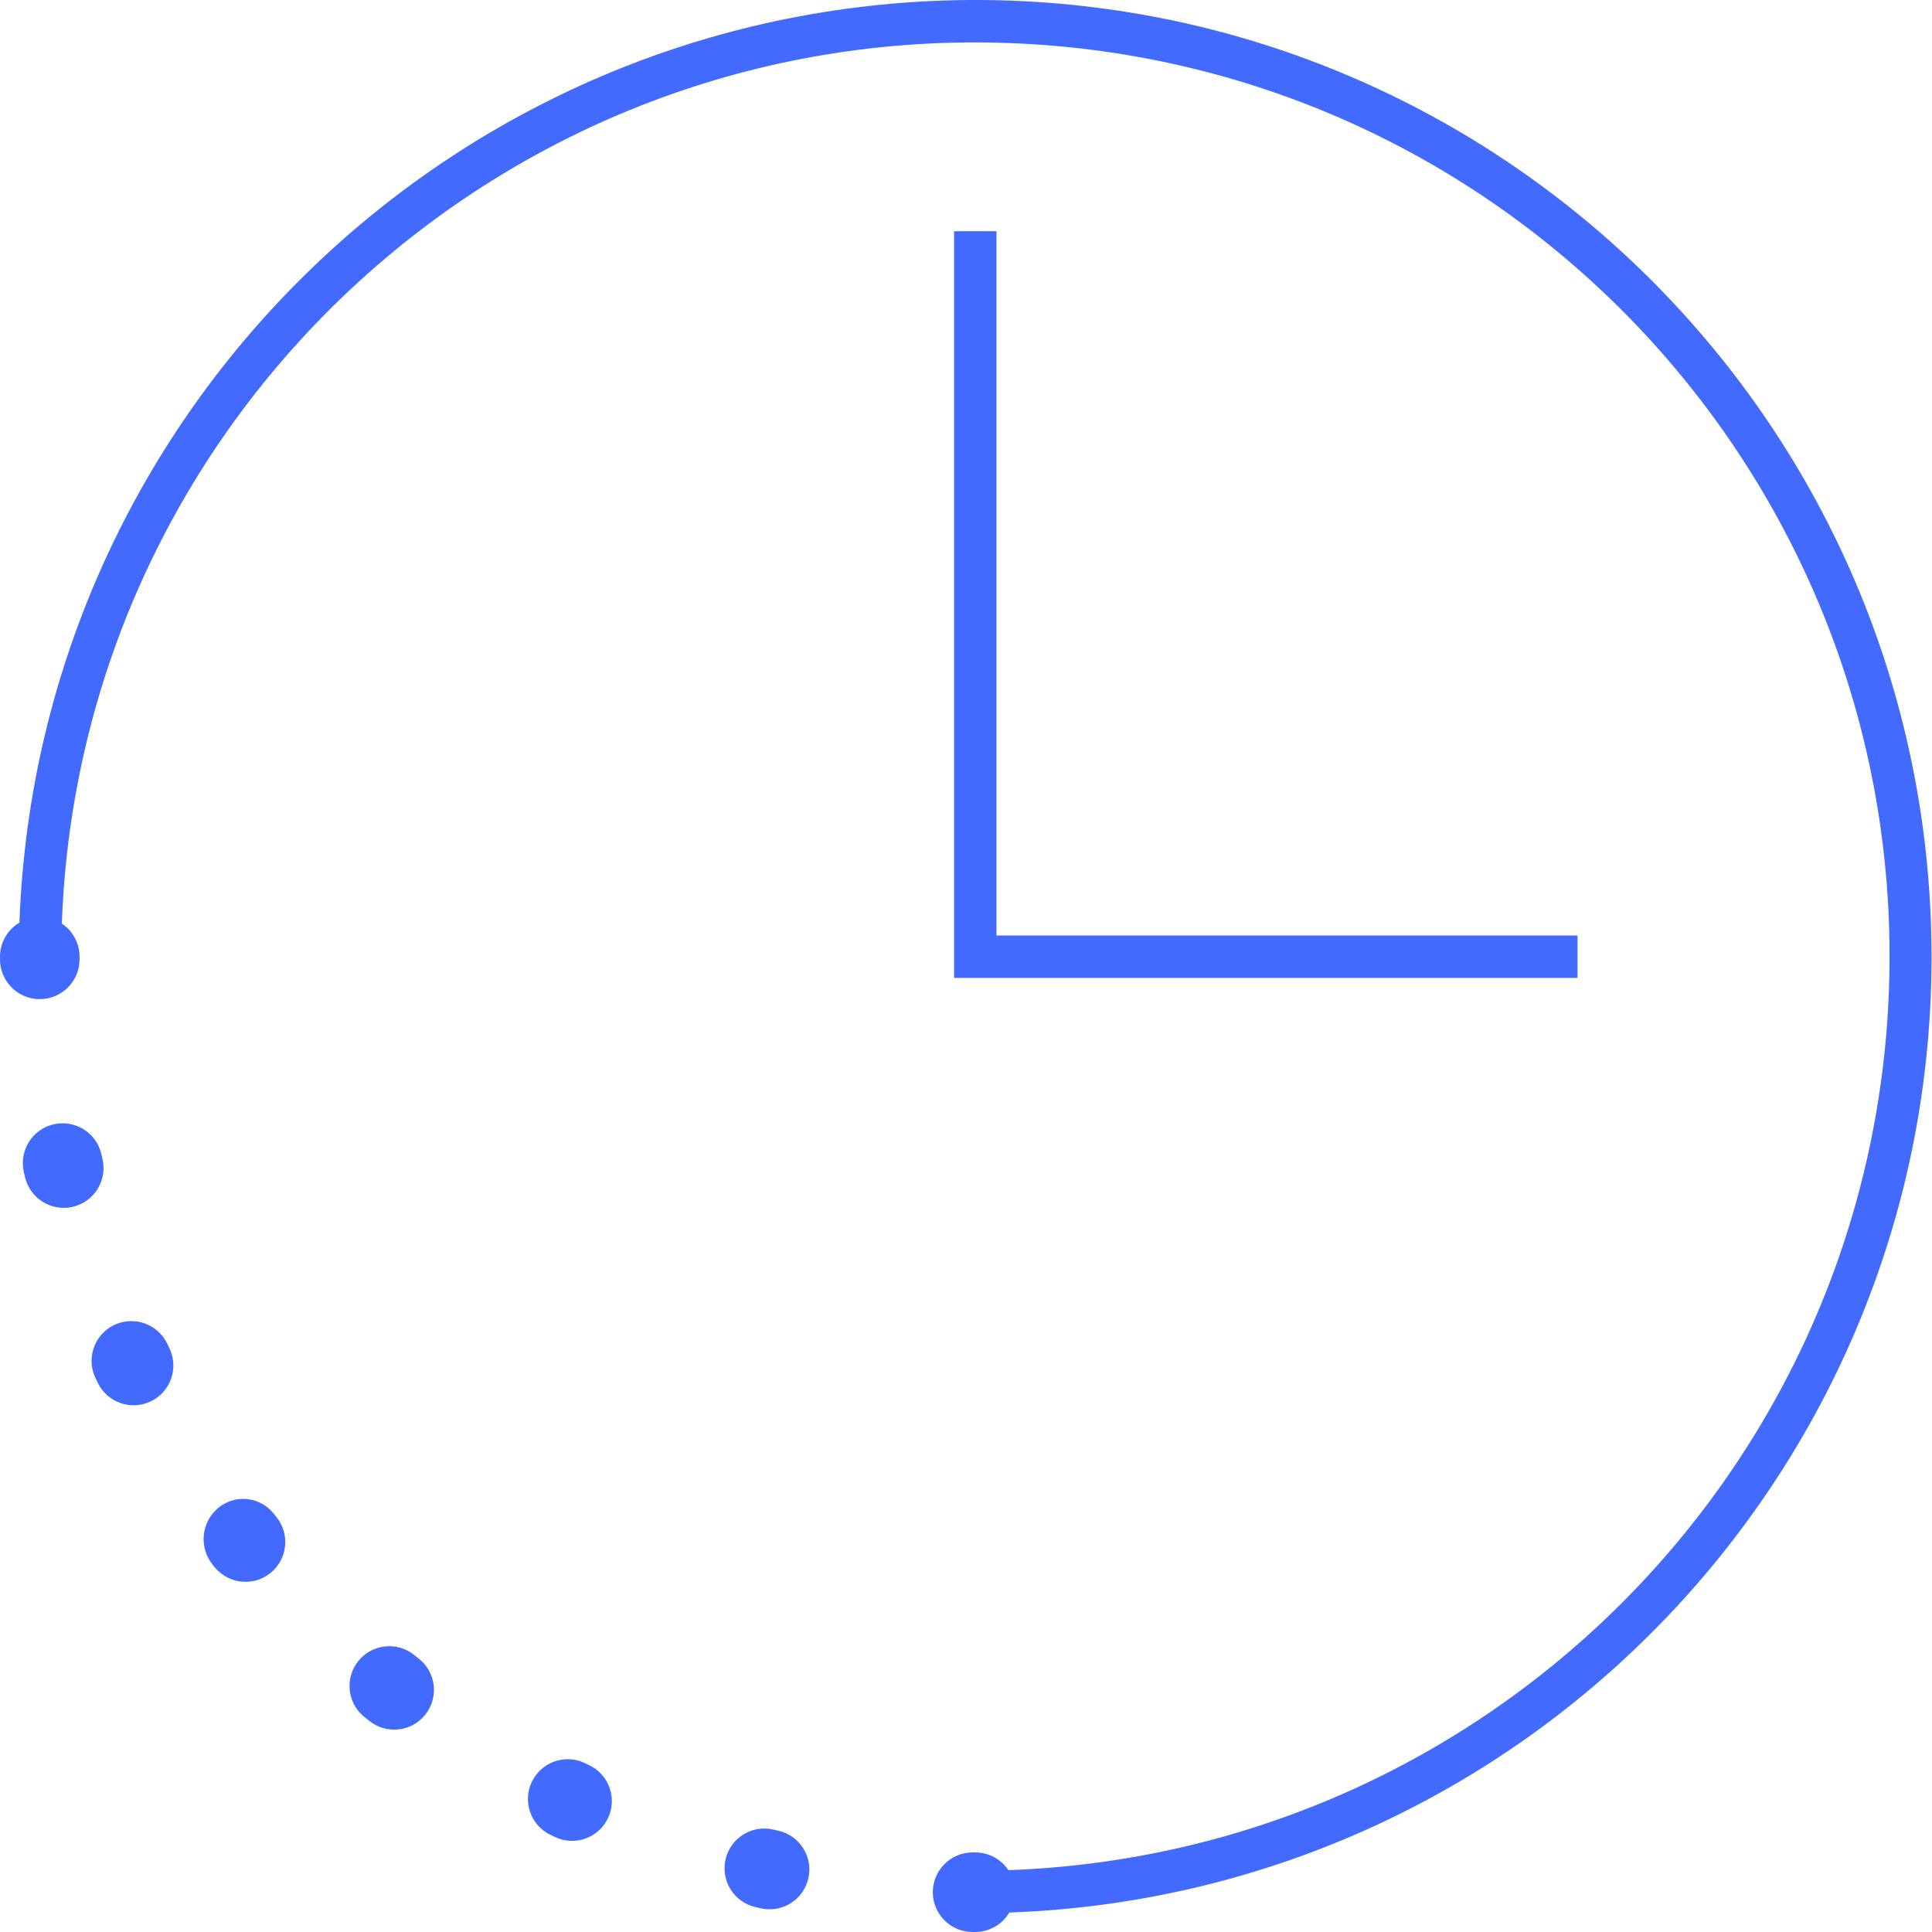 <?xml version="1.0" encoding="utf-8"?>
<!-- Generator: Adobe Illustrator 27.4.0, SVG Export Plug-In . SVG Version: 6.00 Build 0)  -->
<svg version="1.1" id="레이어_1" xmlns="http://www.w3.org/2000/svg" xmlns:xlink="http://www.w3.org/1999/xlink" x="0px"
	 y="0px" viewBox="0 0 103.26 103.26" style="enable-background:new 0 0 103.26 103.26;" xml:space="preserve">
<style type="text/css">
	.st0{fill:#426AFF;}
</style>
<g id="그룹_23577" transform="translate(-12960 1476.241)">
	<path id="패스_76349" class="st0" d="M13001.6-1378.395l-0.256-0.058c-1.142-0.273-2.289,0.431-2.562,1.573
		c-0.273,1.142,0.431,2.289,1.573,2.562c0.011,0.003,0.021,0.005,0.032,0.008l0.277,0.063c1.146,0.258,2.283-0.461,2.541-1.607
		C13003.465-1376.999,13002.745-1378.137,13001.6-1378.395"/>
	<path id="패스_76350" class="st0" d="M12982.39-1387.586l-0.214-0.17c-0.897-0.756-2.239-0.642-2.995,0.256
		c-0.757,0.898-0.642,2.239,0.256,2.996c0.031,0.026,0.062,0.051,0.095,0.075l0.213,0.17c0.919,0.731,2.257,0.578,2.987-0.341
		c0.73-0.919,0.578-2.257-0.342-2.988"/>
	<path id="패스_76351" class="st0" d="M12965.479-1414.289l-0.058-0.254c-0.257-1.146-1.394-1.867-2.54-1.61
		c-1.146,0.257-1.866,1.394-1.609,2.54l0.063,0.28c0.264,1.144,1.405,1.858,2.55,1.594S12965.743-1413.145,12965.479-1414.289"/>
	<path id="패스_76352" class="st0" d="M12974.681-1395.275l-0.062-0.079c-0.724-0.896-2.036-1.036-2.933-0.312
		c-0.008,0.007-0.017,0.014-0.024,0.021c-0.909,0.758-1.042,2.104-0.3,3.025l0.115,0.145c0.745,0.908,2.085,1.04,2.992,0.296
		c0.898-0.736,1.039-2.057,0.317-2.966L12974.681-1395.275z"/>
	<path id="패스_76353" class="st0" d="M12968.935-1404.429c-0.51-1.058-1.78-1.502-2.838-0.992s-1.502,1.781-0.991,2.839l0,0
		l0.12,0.25c0.513,1.057,1.785,1.498,2.842,0.985c1.056-0.512,1.497-1.784,0.984-2.841L12968.935-1404.429z"/>
	<path id="패스_76354" class="st0" d="M12991.475-1381.904l-0.229-0.11c-1.063-0.499-2.329-0.041-2.828,1.022
		c-0.485,1.036-0.064,2.271,0.954,2.794l0.265,0.128c1.054,0.518,2.328,0.083,2.846-0.97c0.519-1.054,0.084-2.328-0.97-2.846
		C12991.5-1381.892,12991.487-1381.898,12991.475-1381.904"/>
	<path id="패스_76355" class="st0" d="M13012.126-1476.242c-27.516,0.035-50.081,21.816-51.088,49.313
		c-0.644,0.381-1.037,1.073-1.038,1.821v0.142c0,1.174,0.952,2.126,2.126,2.126s2.126-0.952,2.126-2.126l0,0v-0.142
		c0-0.711-0.355-1.375-0.947-1.769c0.974-26.967,23.624-48.038,50.59-47.064c26.967,0.974,48.038,23.623,47.064,50.59
		c-0.924,25.601-21.464,46.141-47.065,47.064c-0.393-0.592-1.057-0.948-1.768-0.947h-0.142c-1.175-0.001-2.127,0.95-2.128,2.125
		s0.95,2.127,2.125,2.127c0.001,0,0.002,0,0.003,0h0.142c0.747-0.002,1.438-0.396,1.818-1.039
		c28.218-1.014,50.271-24.712,49.257-52.931C13062.213-1454.448,13039.641-1476.232,13012.126-1476.242"/>
	<path id="패스_76356" class="st0" d="M13010.992-1463.884v39.91h33.322v-2.267h-31.055v-37.643H13010.992z"/>
</g>
</svg>

